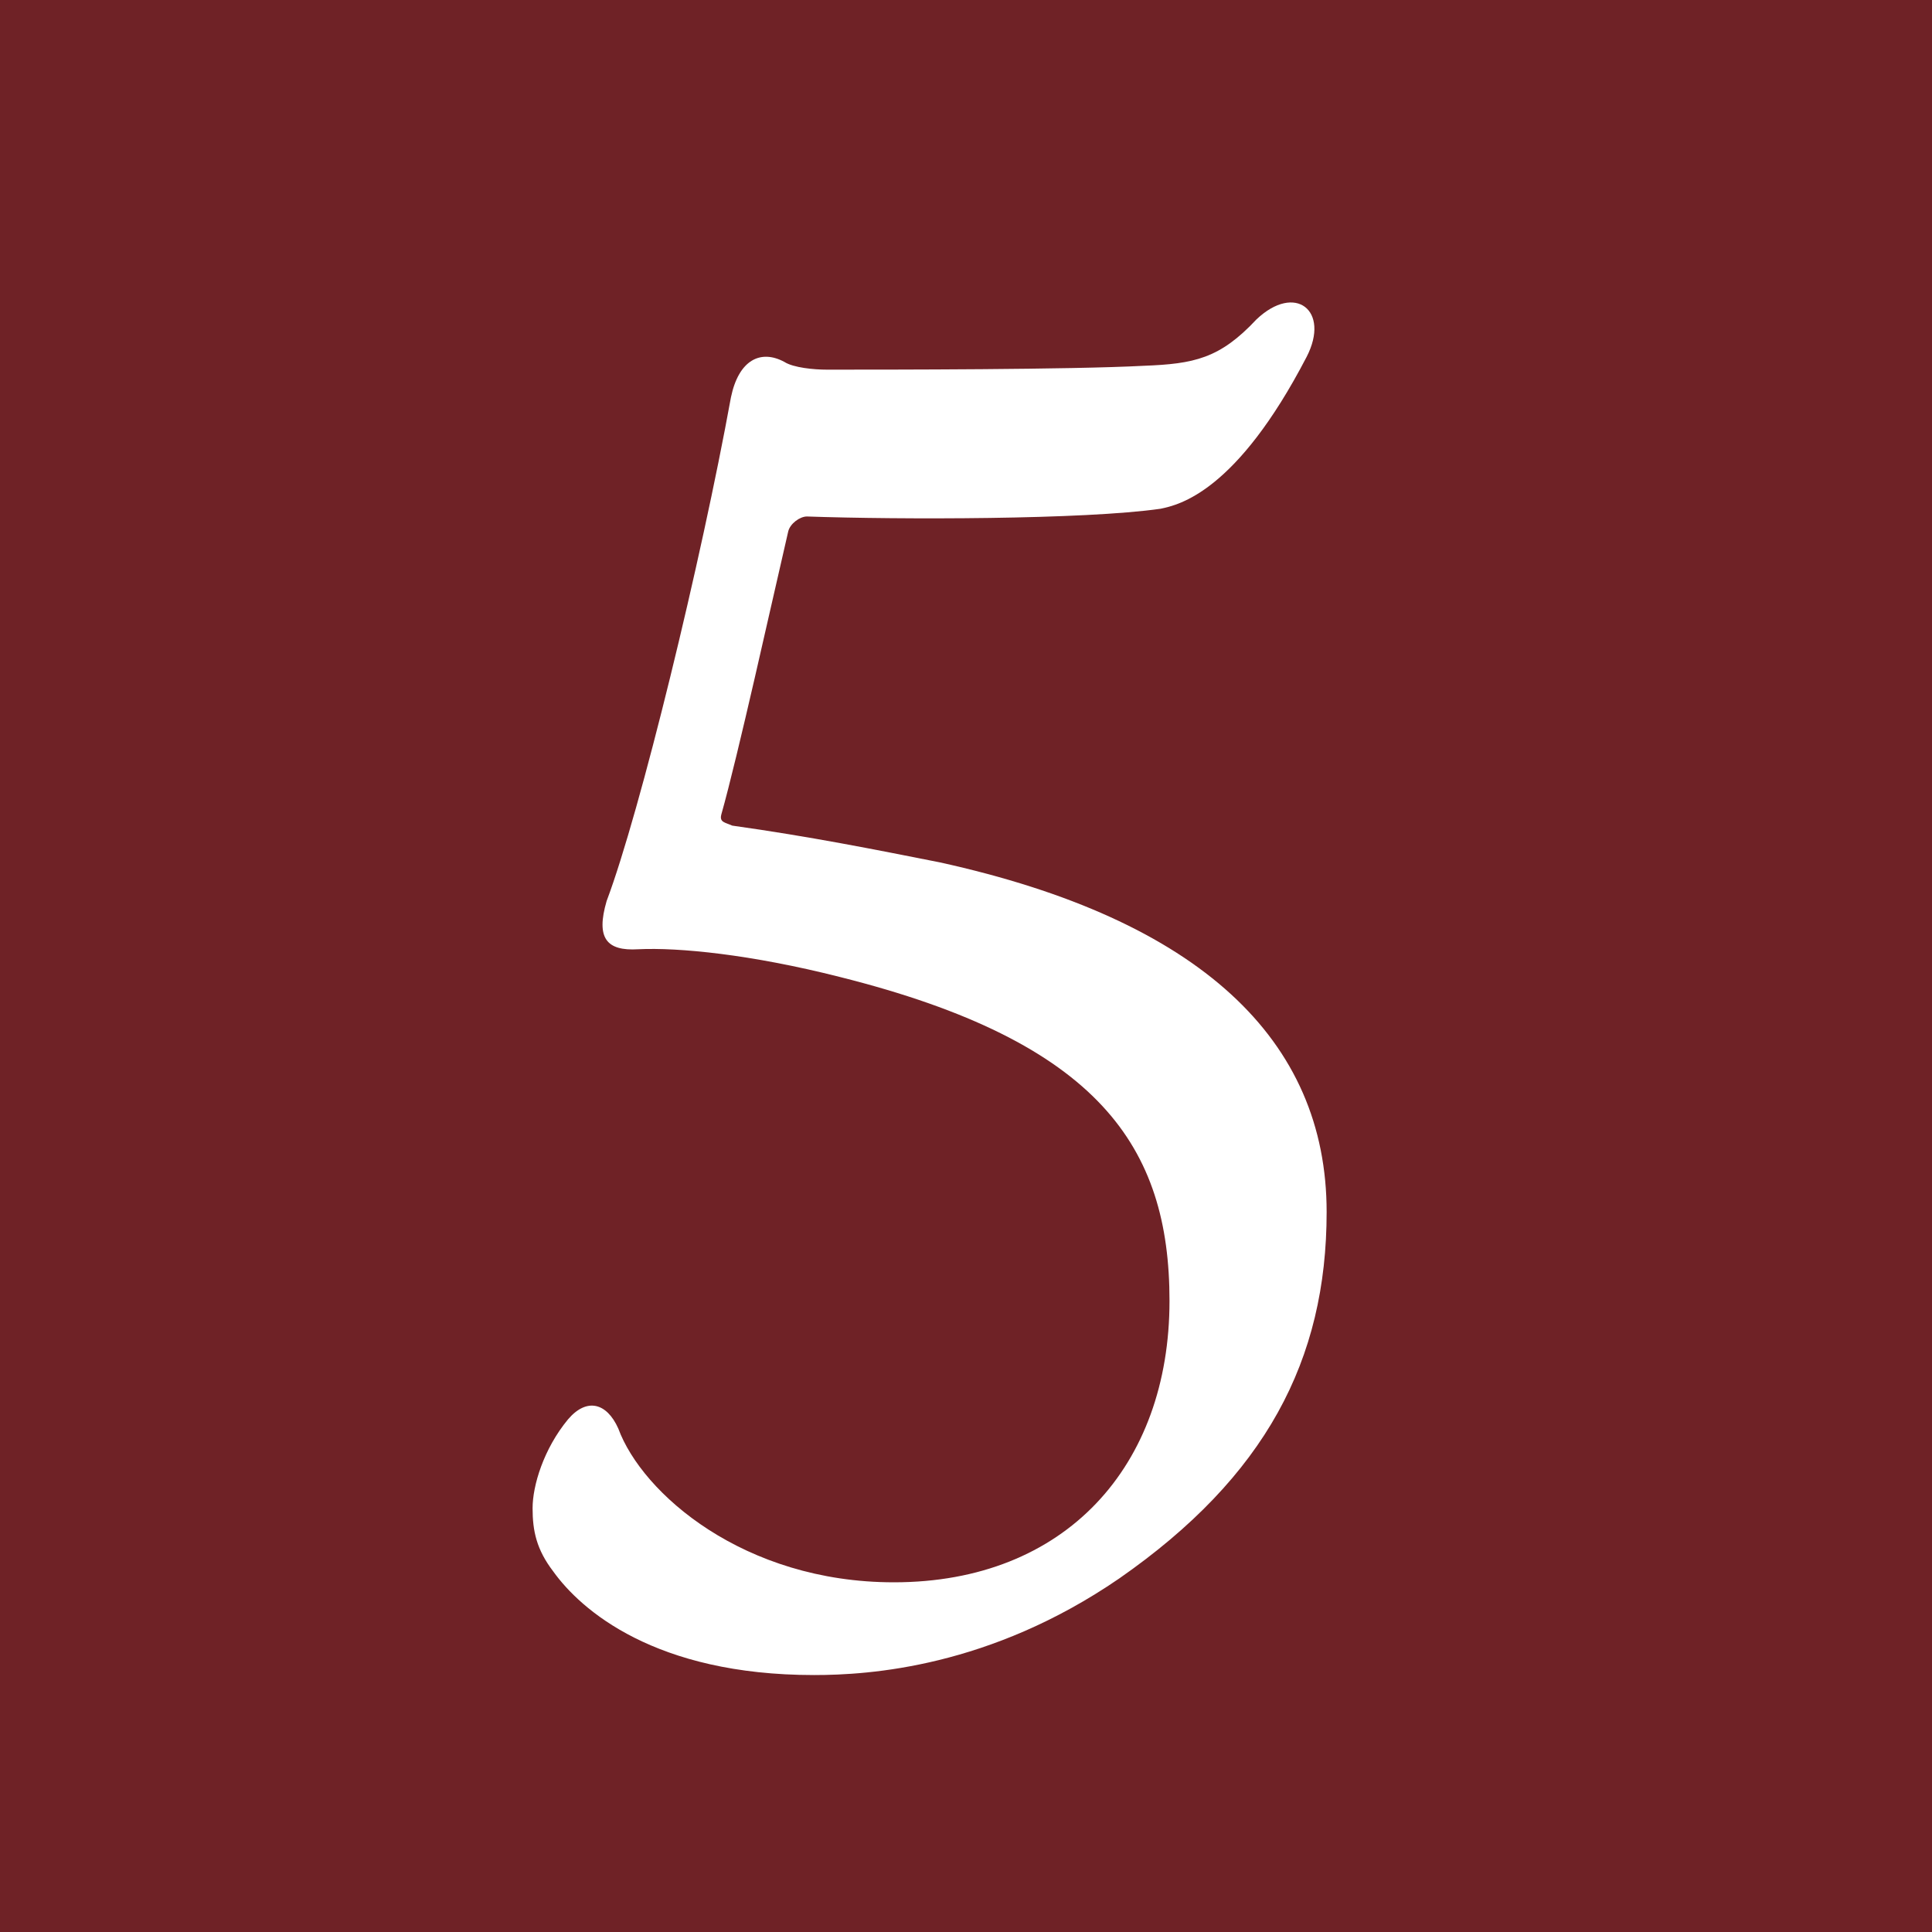 <?xml version="1.0" encoding="UTF-8"?><svg id="_レイヤー_2" xmlns="http://www.w3.org/2000/svg" width="30" height="30" viewBox="0 0 30 30"><defs><style>.cls-1{fill:#fff;}.cls-1,.cls-2{stroke-width:0px;}.cls-2{fill:#6f2226;}</style></defs><g id="_レイヤー_3"><rect class="cls-2" width="30" height="30"/><path class="cls-1" d="M8.59,24.4c-.26-.34-.32-.63-.32-.98s.17-.92.55-1.38c.29-.34.6-.26.78.14.37,1.01,1.95,2.39,4.28,2.39,2.67,0,4.28-1.81,4.28-4.37,0-2.39-1.09-4.02-5.12-5.03-1.38-.35-2.5-.46-3.13-.43-.49.03-.66-.17-.49-.75.52-1.38,1.47-5.29,1.93-7.82.12-.58.46-.75.83-.55.14.09.46.12.66.12,1.01,0,3.79,0,4.92-.06.78-.03,1.18-.11,1.75-.72.6-.57,1.15-.14.78.58-1.09,2.1-1.98,2.3-2.27,2.36-1.18.17-4.05.17-5.49.12-.11,0-.26.11-.29.23-.26,1.12-.78,3.48-1.04,4.4-.03.12.06.12.17.17,1.21.17,2.21.37,3.22.57,4.05.89,6.01,2.76,6.01,5.43,0,2.3-.95,4.11-3.22,5.69-2.01,1.38-3.88,1.5-4.74,1.5-2.47,0-3.62-1.01-4.05-1.61Z"/></g></svg>
